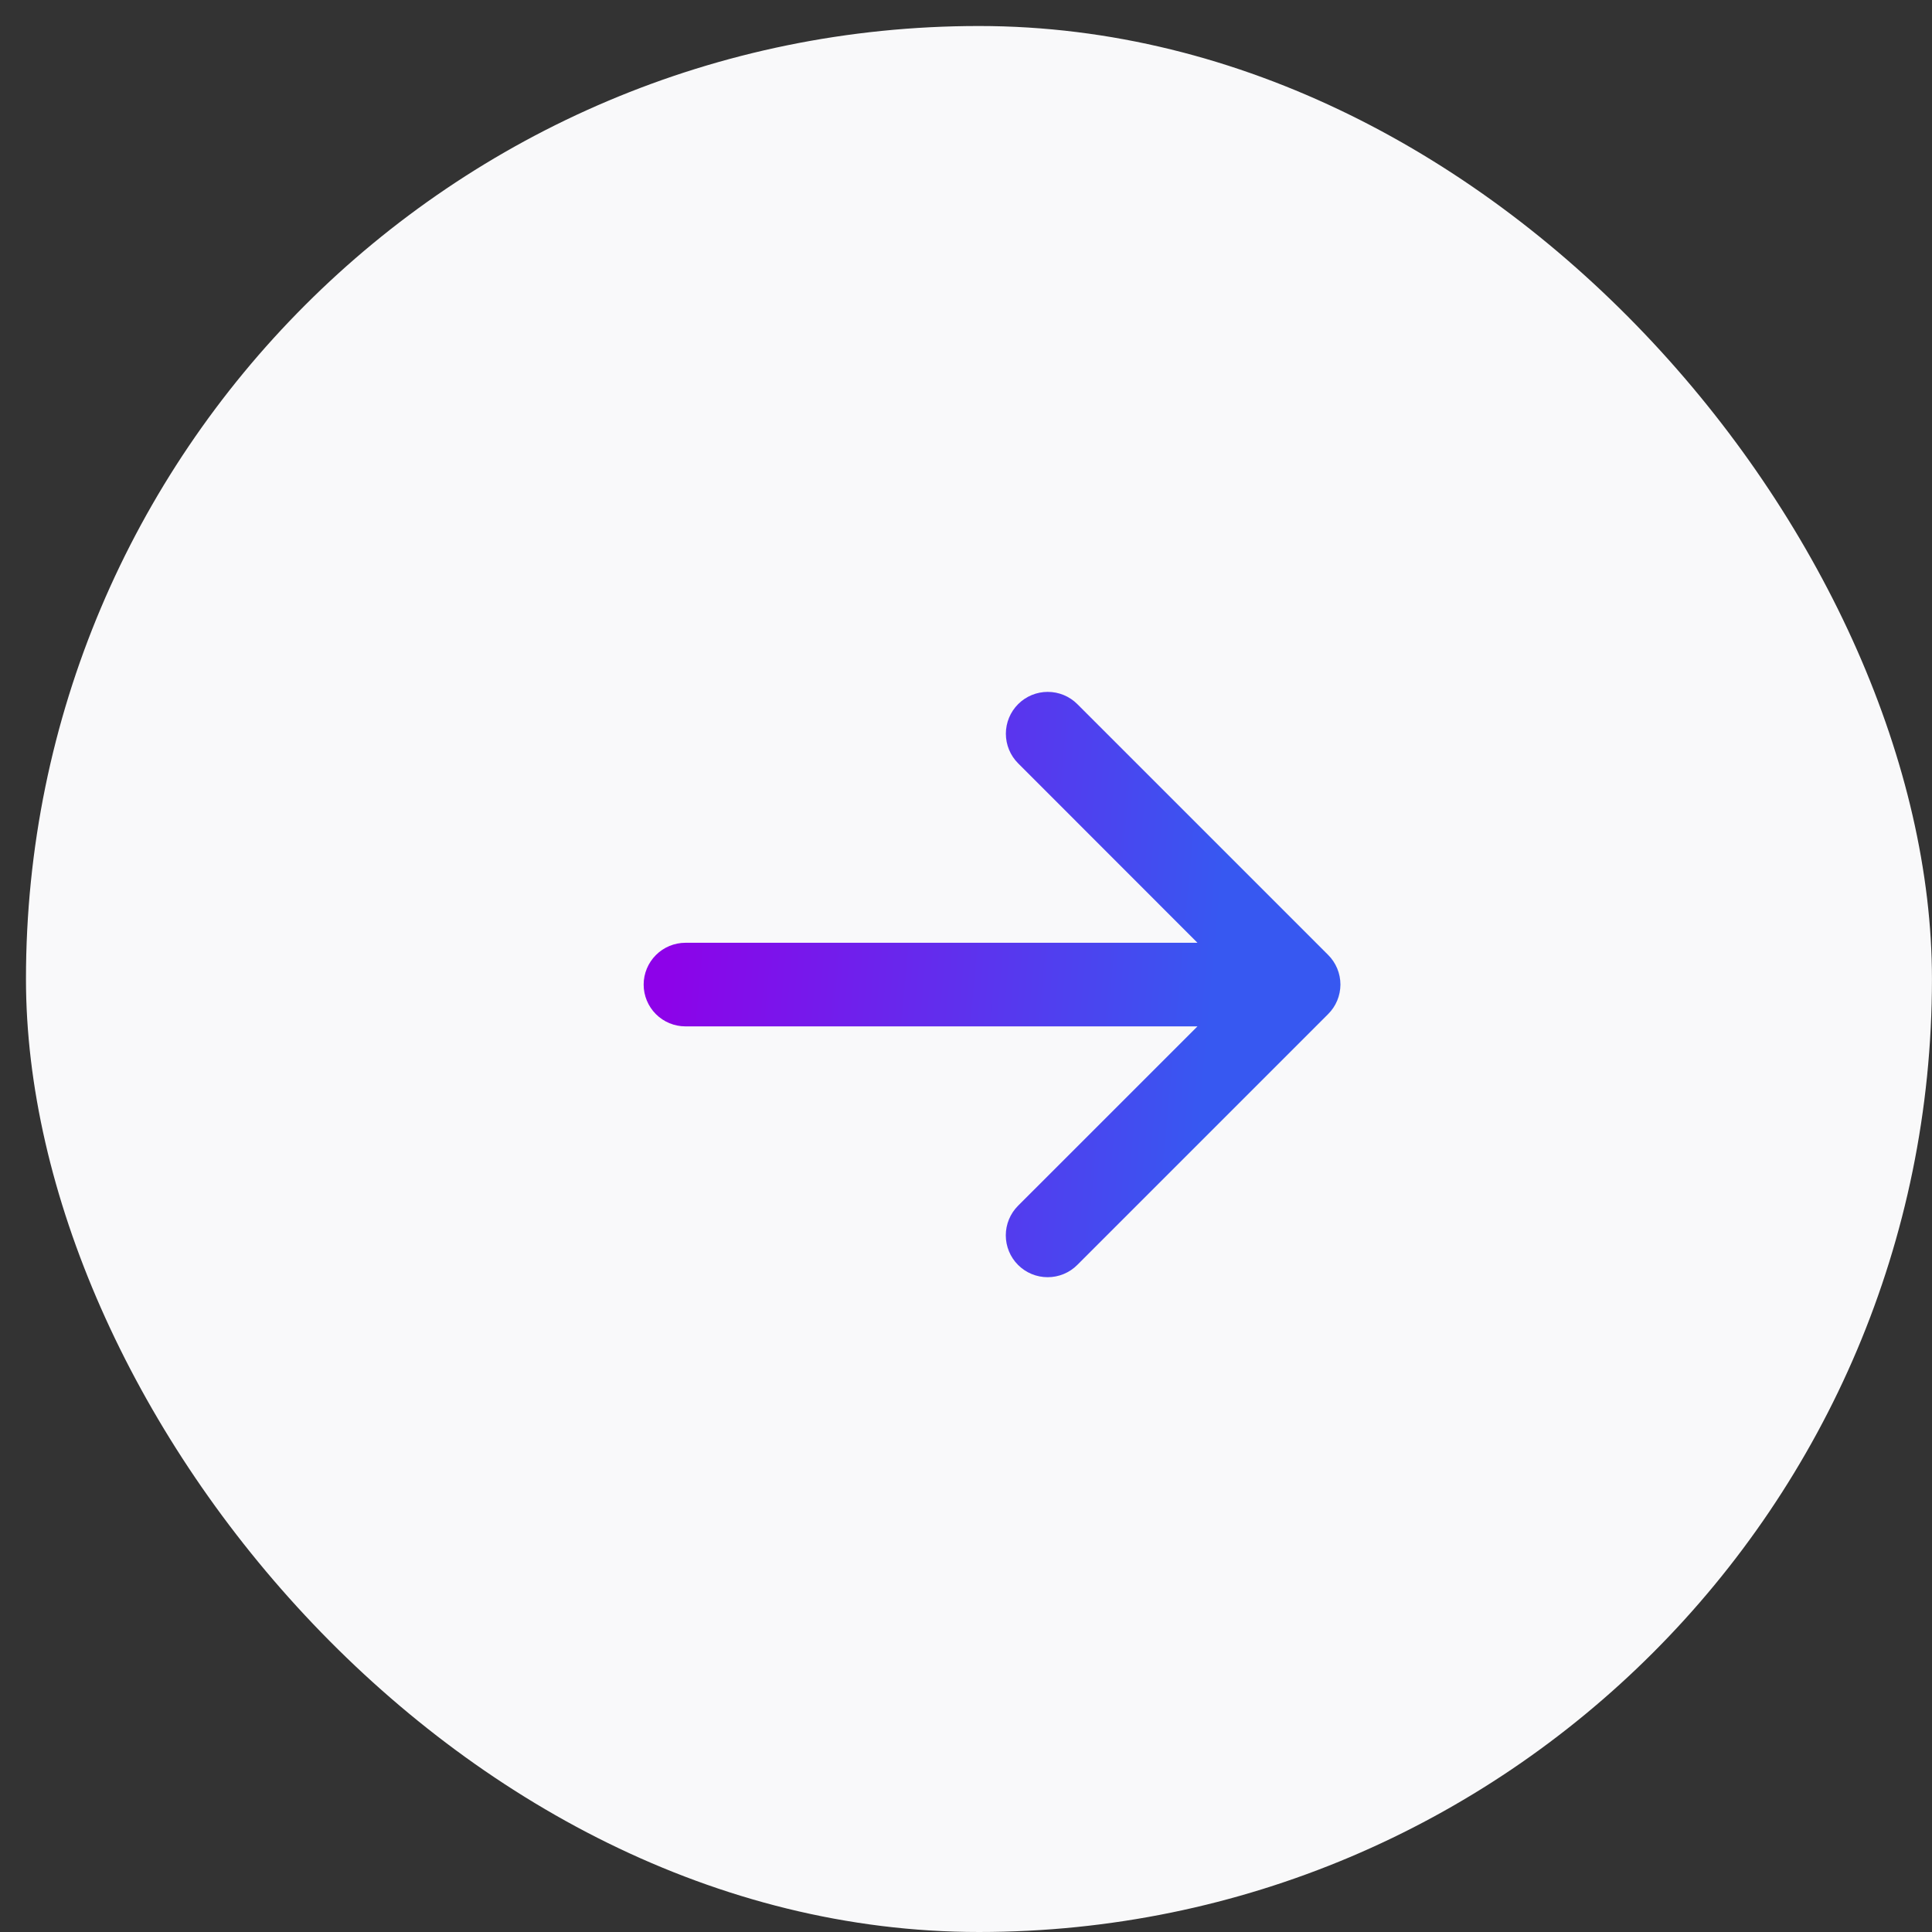 <svg width="52" height="52" viewBox="0 0 52 52" fill="none" xmlns="http://www.w3.org/2000/svg">
<rect x="0" y="0" width="52" height="52" fill="#333333" stroke="none"/>
<rect x="0.699" y="0.7" width="51.3" height="51.3" rx="25.65" fill="#F9F9FA"/>
<path d="M35.745 27.296L28.995 34.046C28.784 34.258 28.497 34.376 28.198 34.376C27.899 34.376 27.613 34.258 27.401 34.046C27.19 33.835 27.071 33.548 27.071 33.249C27.071 32.951 27.19 32.664 27.401 32.453L32.23 27.625H18.449C18.151 27.625 17.865 27.507 17.654 27.296C17.443 27.085 17.324 26.799 17.324 26.5C17.324 26.202 17.443 25.916 17.654 25.705C17.865 25.494 18.151 25.375 18.449 25.375H32.23L27.403 20.545C27.192 20.334 27.073 20.047 27.073 19.748C27.073 19.45 27.192 19.163 27.403 18.952C27.615 18.74 27.901 18.622 28.2 18.622C28.499 18.622 28.786 18.74 28.997 18.952L35.747 25.702C35.852 25.806 35.935 25.931 35.992 26.068C36.048 26.204 36.078 26.351 36.078 26.499C36.077 26.648 36.048 26.794 35.991 26.931C35.934 27.068 35.85 27.192 35.745 27.296Z" fill="url(#paint0_linear_488_23534)"/>
<defs>
<linearGradient id="paint0_linear_488_23534" x1="18.479" y1="20.087" x2="33.138" y2="21.427" gradientUnits="userSpaceOnUse">
<stop stop-color="#8D02E9"/>
<stop offset="1" stop-color="#3758F1"/>
</linearGradient>
</defs>
</svg>
